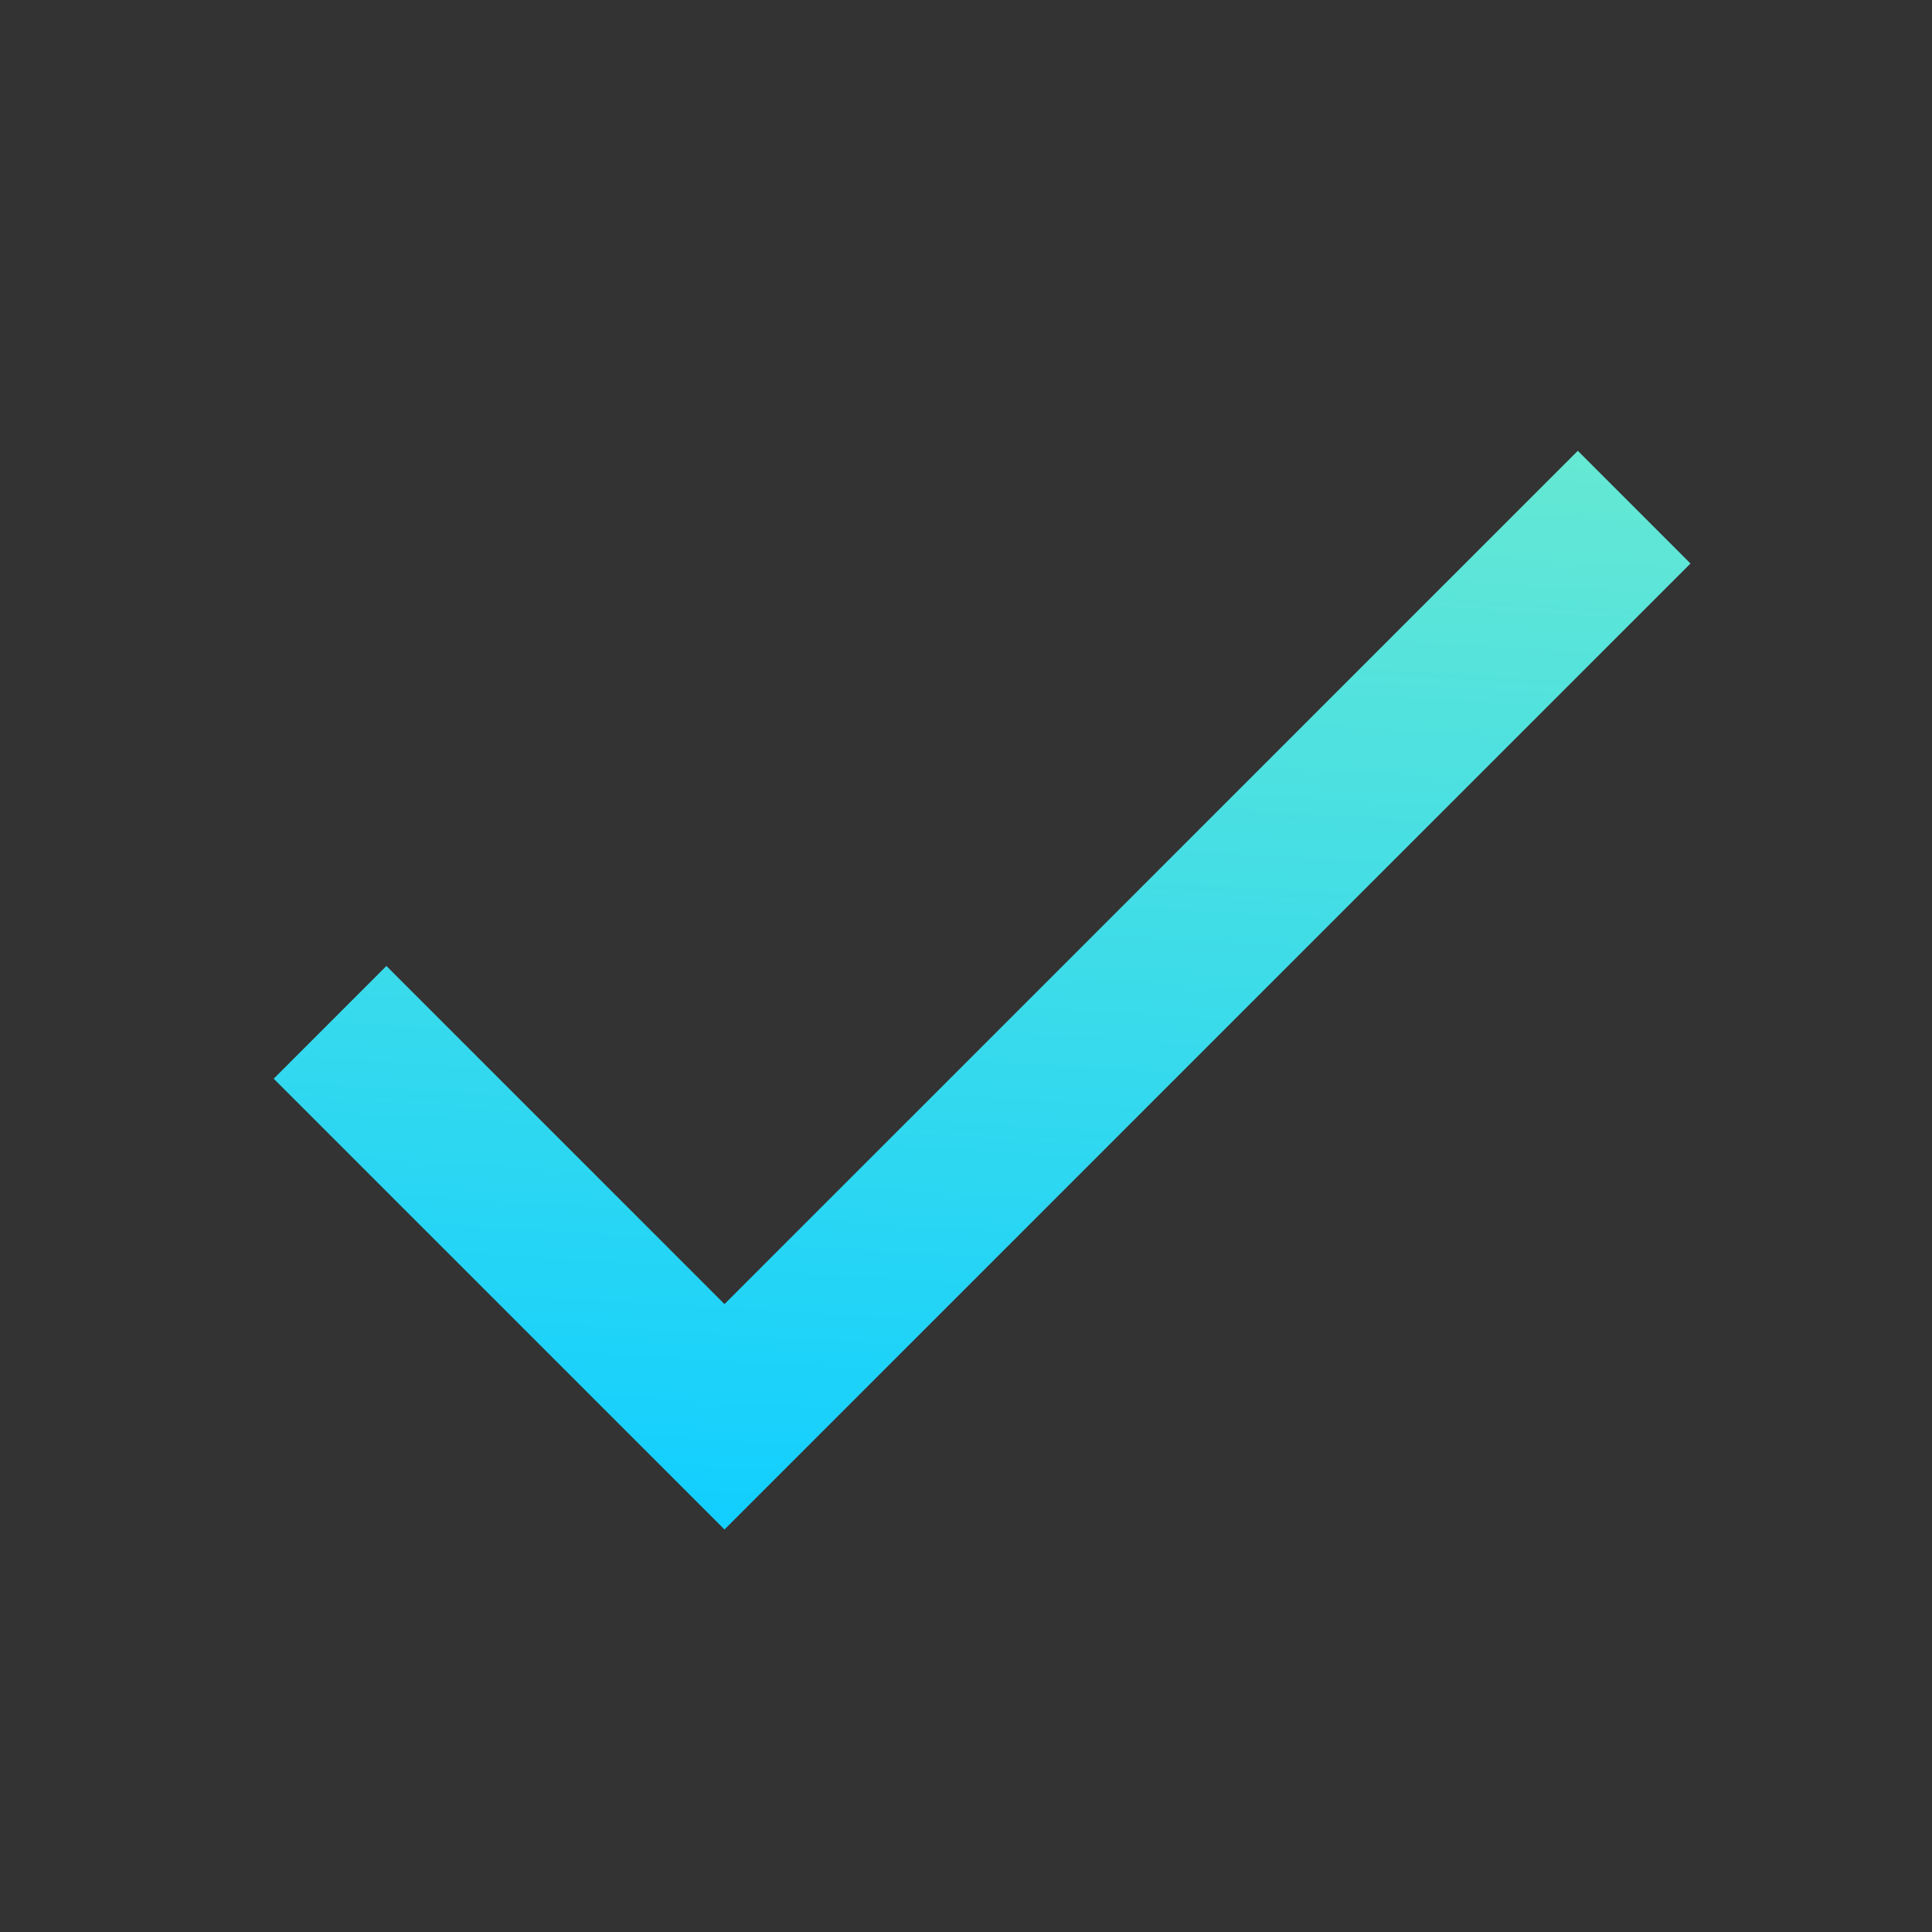<svg xmlns="http://www.w3.org/2000/svg" xmlns:xlink="http://www.w3.org/1999/xlink" viewBox="5851 -8634 253.329 253.329">
  <rect x="5851" y="-8634" width="253.329" height="253.329" fill="#333333" stroke="none"/>
  <defs>
    <style>
      .cls-1 {
        fill: none;
      }

      .cls-2 {
        fill: url(#linear-gradient);
      }
    </style>
    <linearGradient id="linear-gradient" x1="0.654" y1="-0.972" x2="0.5" y2="1" gradientUnits="objectBoundingBox">
      <stop offset="0" stop-color="#b3ffab"/>
      <stop offset="1" stop-color="#12cfff"/>
    </linearGradient>
  </defs>
  <g id="ic_done_black_24px" transform="translate(5851 -8634)">
    <path id="Path_136" data-name="Path 136" class="cls-1" d="M0,0H253.329V253.329H0Z"/>
    <path id="Path_137" data-name="Path 137" class="cls-2" d="M62.51,117.487,18.178,73.154,3.4,87.932l59.11,59.11L189.175,20.378,174.4,5.6Z" transform="translate(32.488 53.51)"/>
  </g>
</svg>

